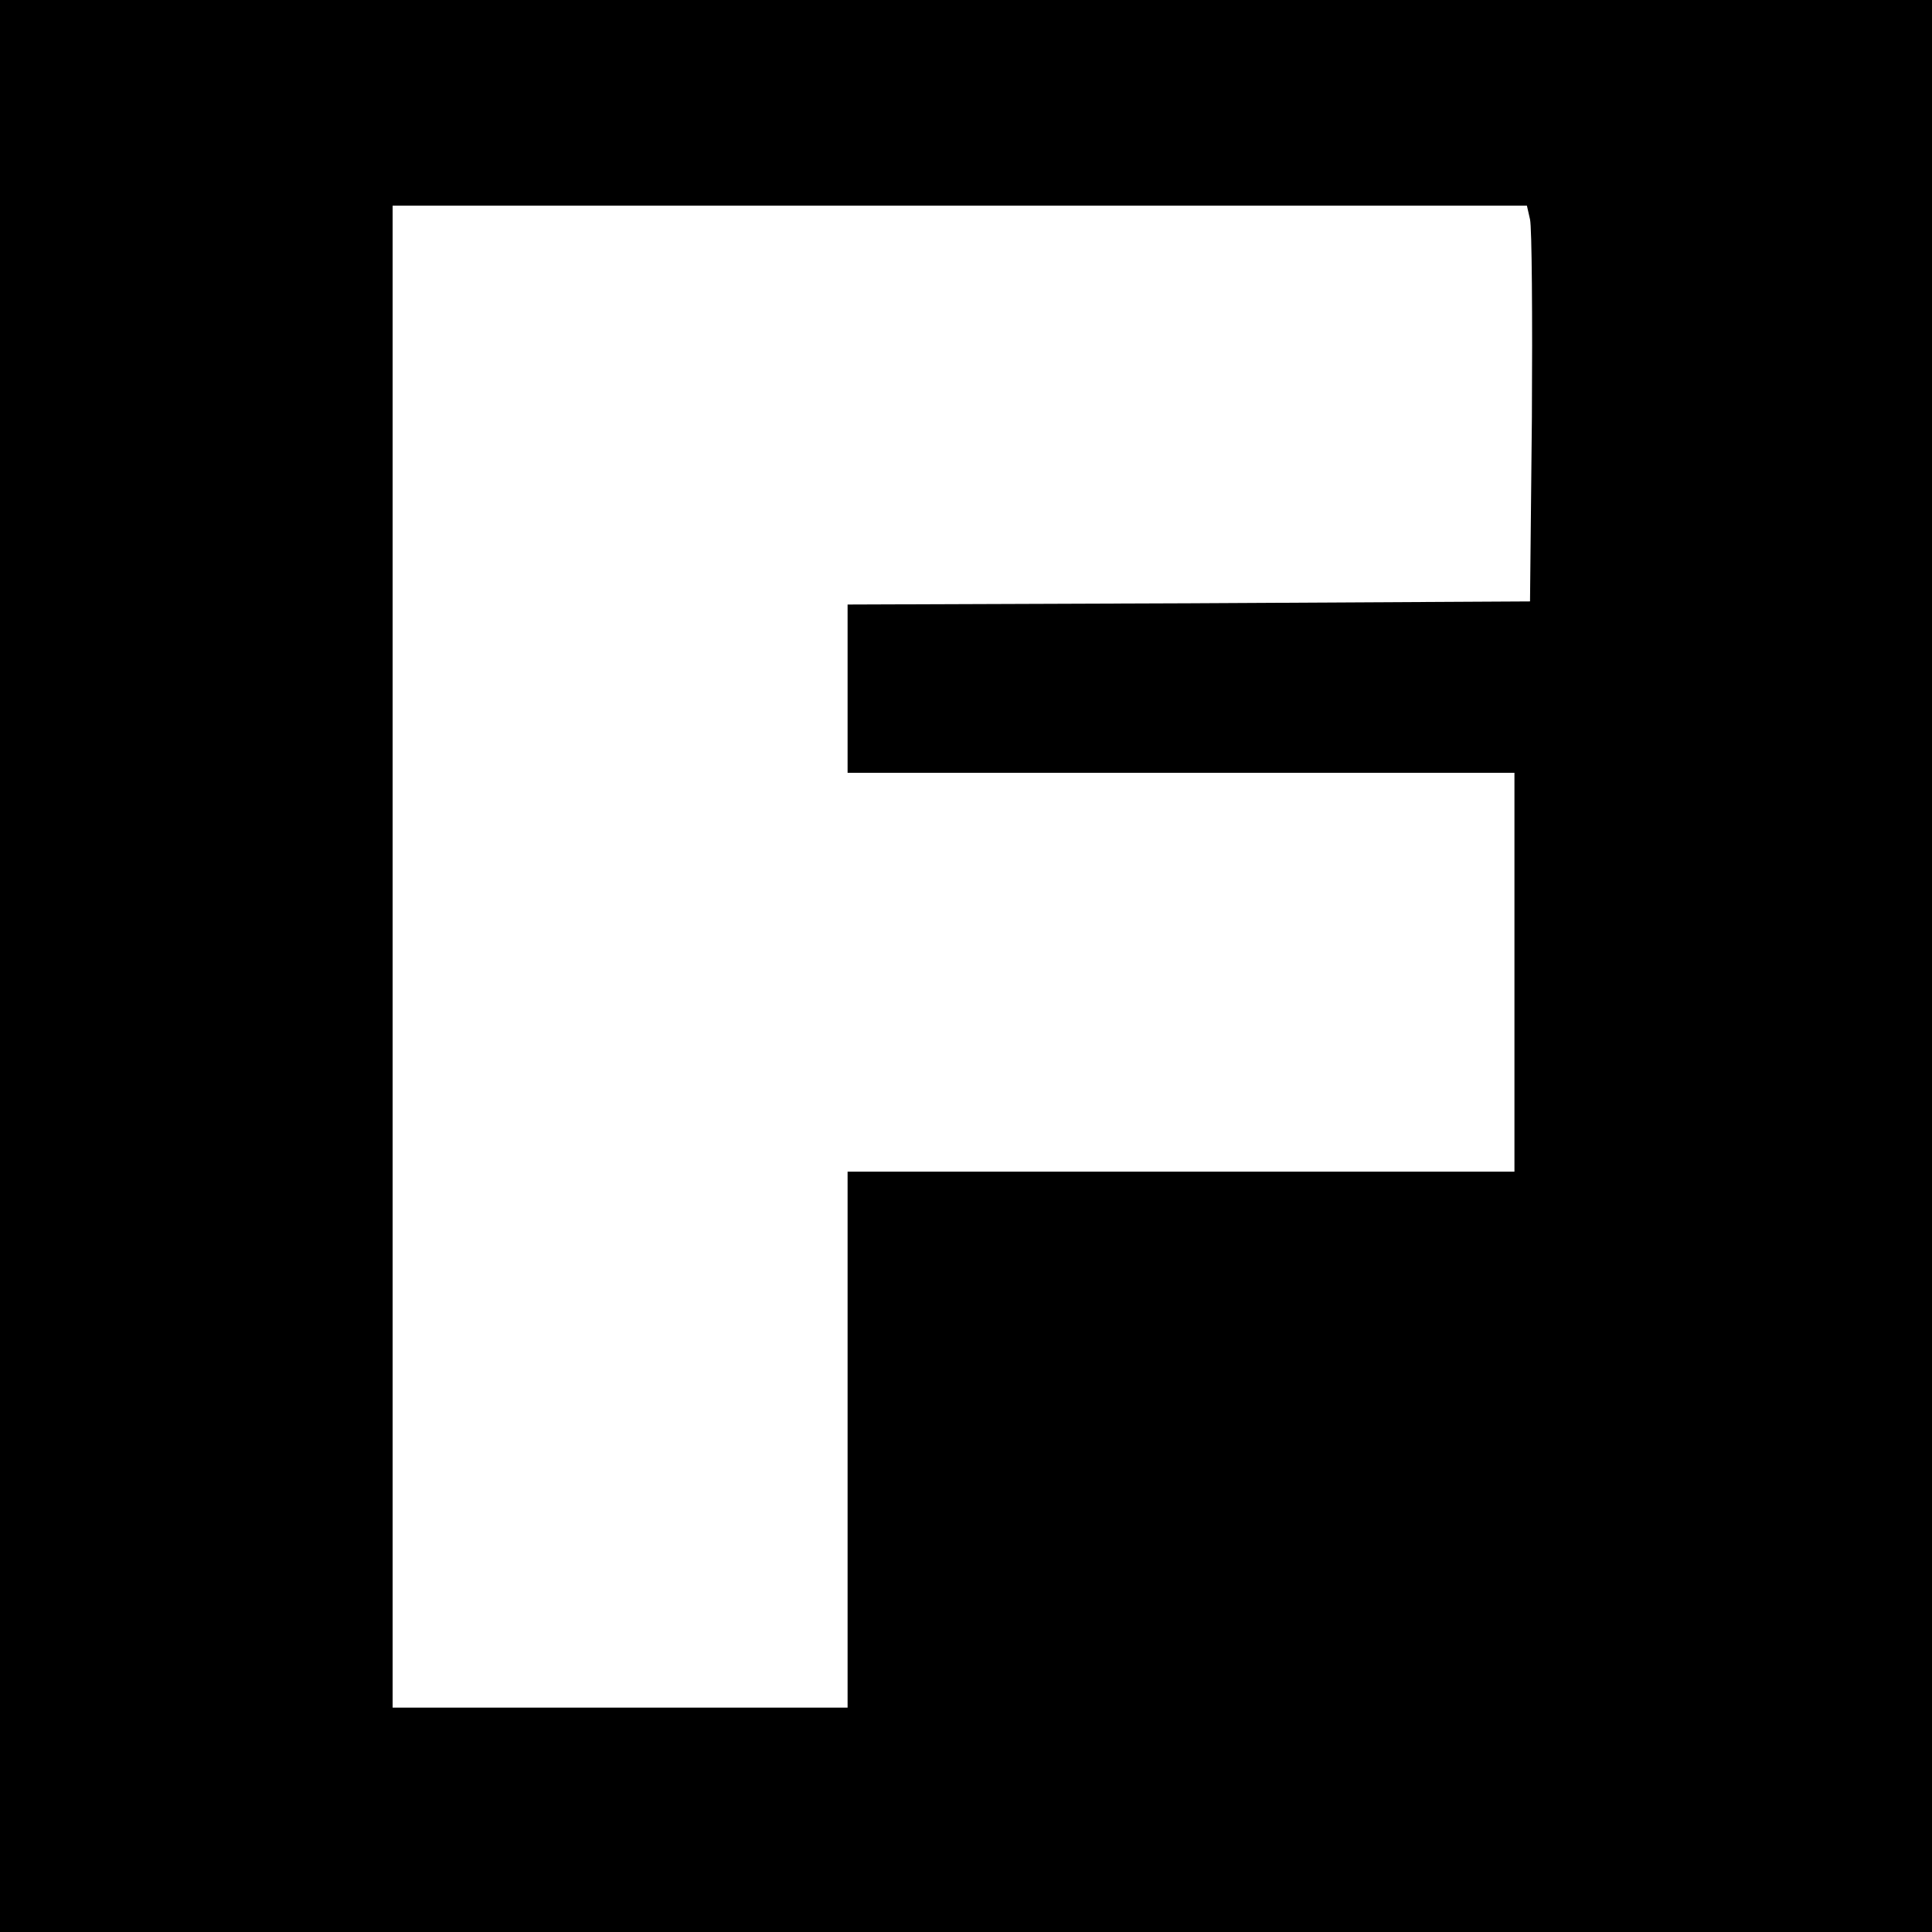 <?xml version="1.0" standalone="no"?>
<!DOCTYPE svg PUBLIC "-//W3C//DTD SVG 20010904//EN"
 "http://www.w3.org/TR/2001/REC-SVG-20010904/DTD/svg10.dtd">
<svg version="1.0" xmlns="http://www.w3.org/2000/svg"
 width="310pt" height="310pt" viewBox="0 0 310 310"
 preserveAspectRatio="xMidYMid meet">
<g transform="translate(0,310) scale(0.1,-0.1)"
fill="#000000" stroke="none">
<path d="M0 1550 l0 -1550 1550 0 1550 0 0 1550 0 1550 -1550 0 -1550 0 0
-1550z m2455 1198 c3 -13 4 -156 3 -318 l-3 -295 -547 -3 -548 -2 0 -135 0
-135 535 0 535 0 0 -320 0 -320 -535 0 -535 0 0 -430 0 -430 -365 0 -365 0 0
1205 0 1205 910 0 910 0 5 -22z"/>
</g>
</svg>
